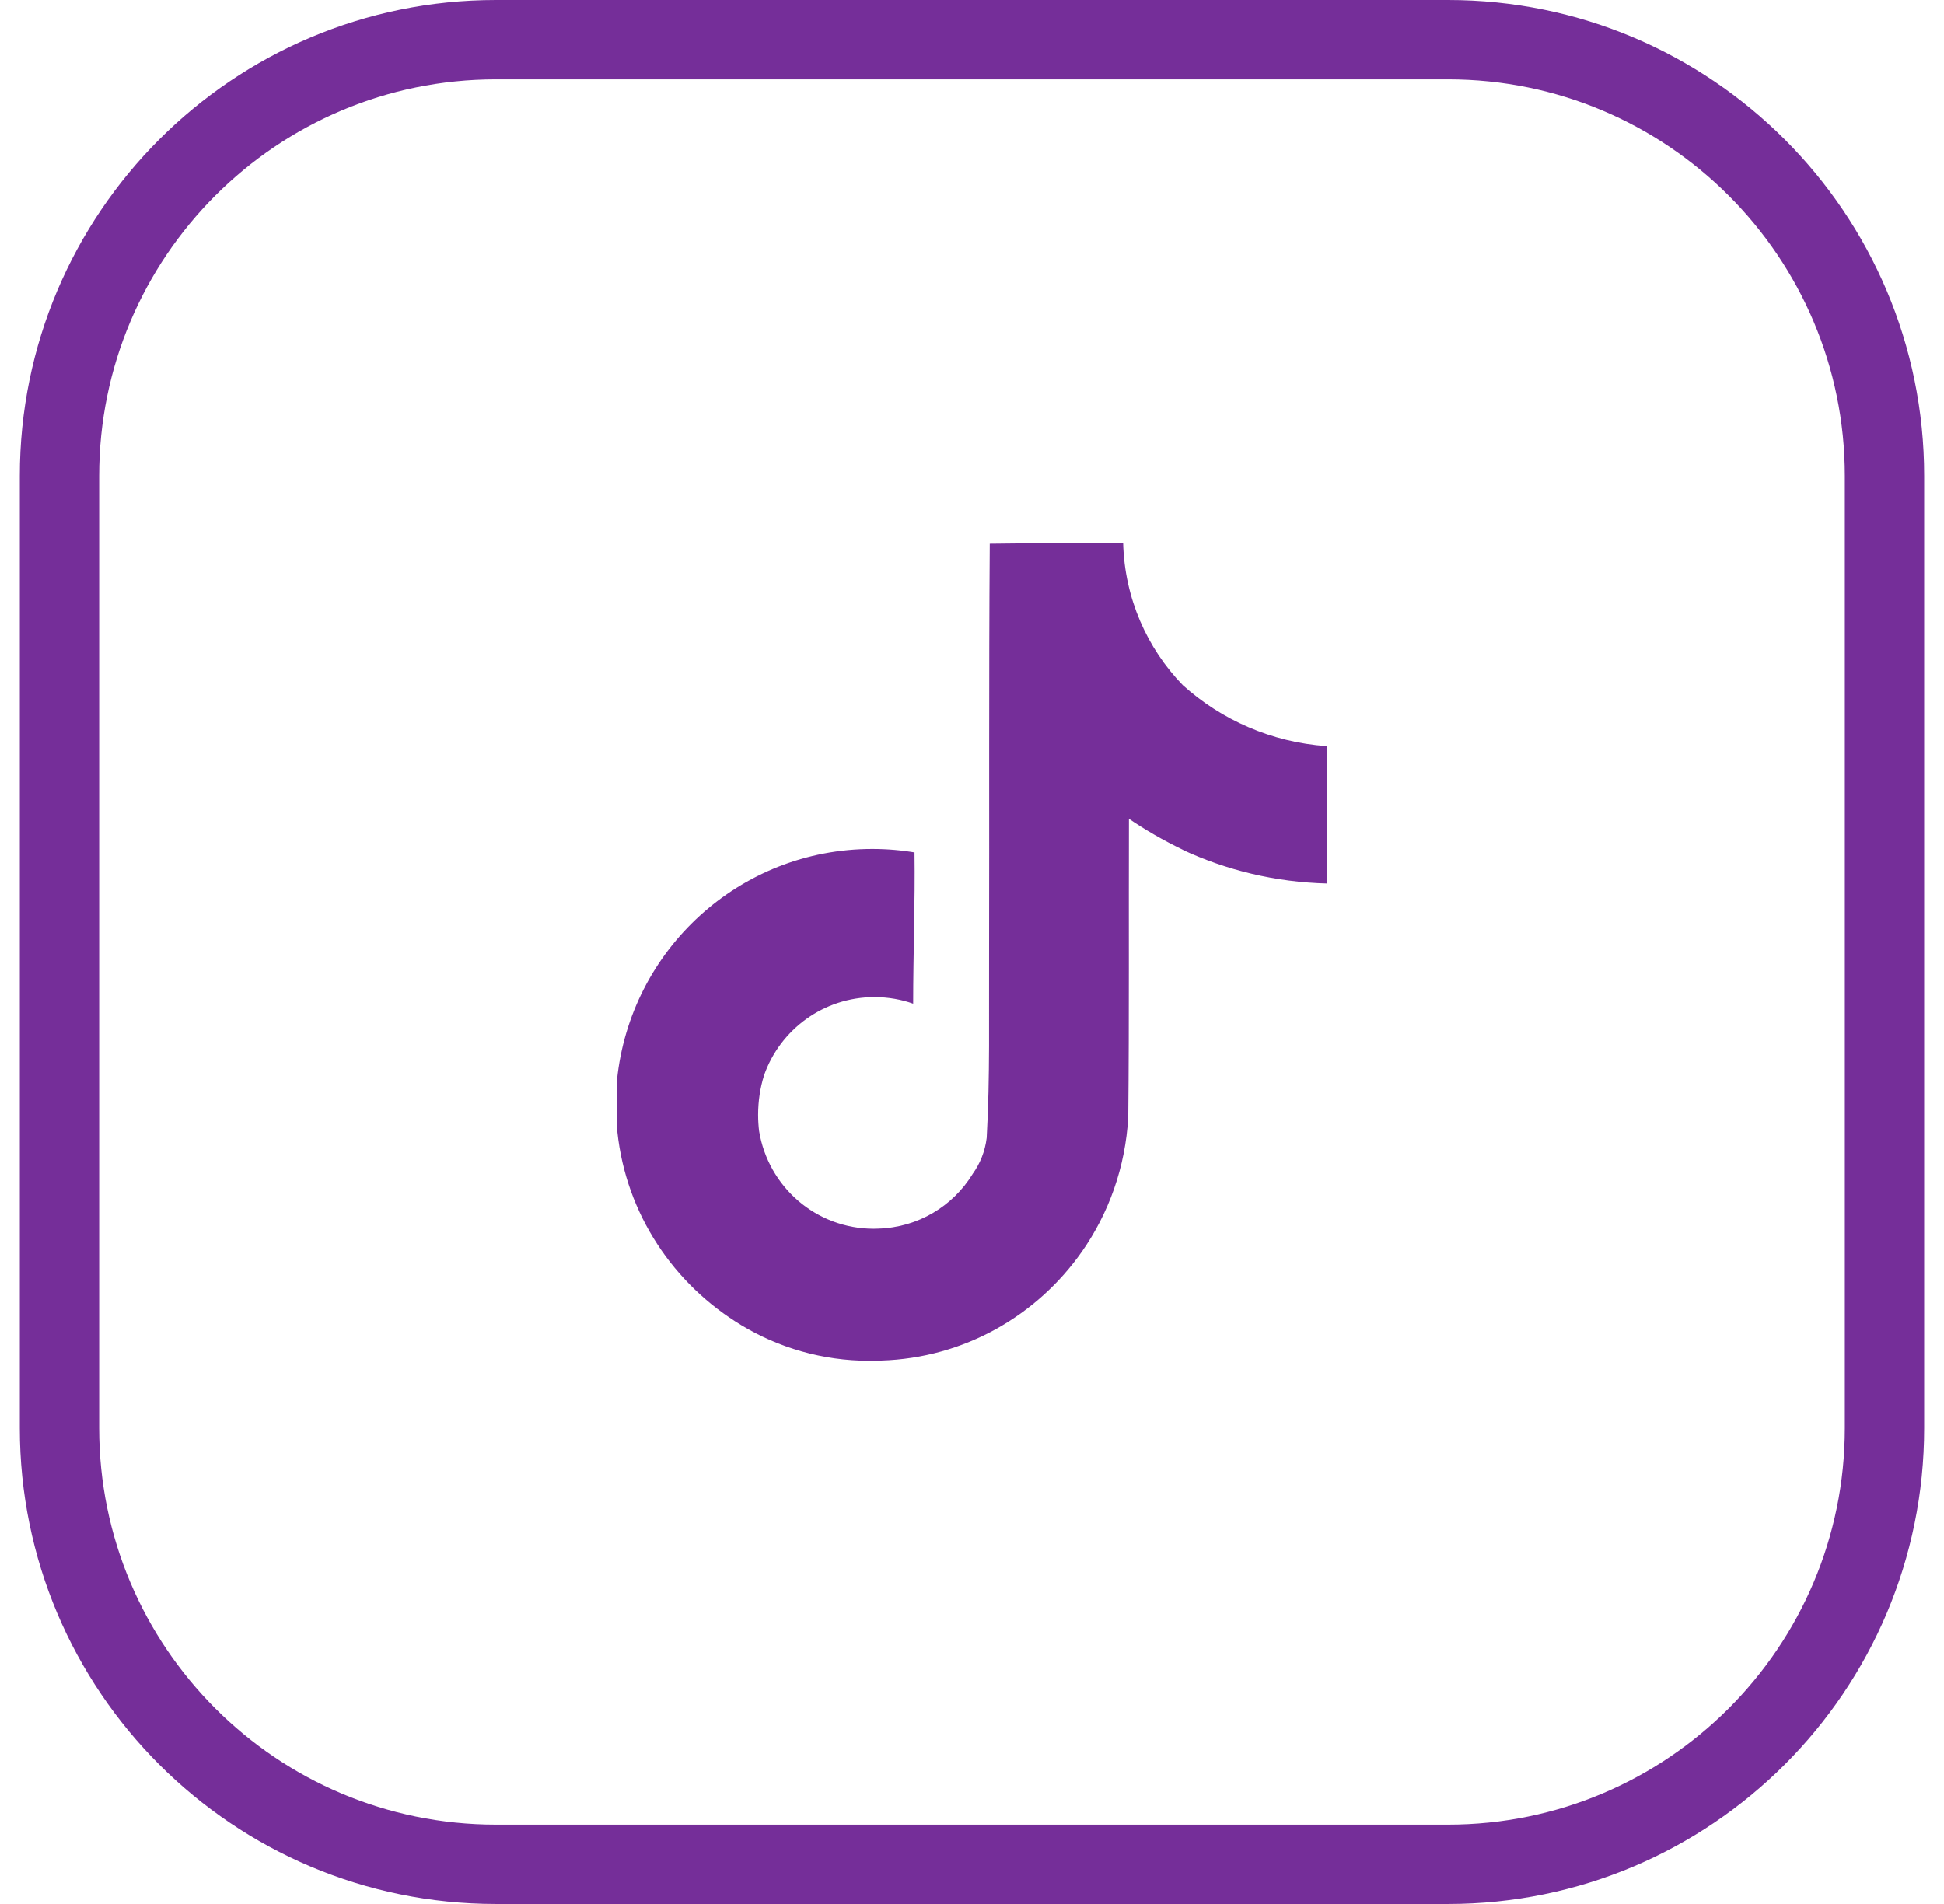 <svg width="49" height="48" viewBox="0 0 49 48" fill="none" xmlns="http://www.w3.org/2000/svg">
<path d="M1.5 12C1.5 5.925 6.425 1 12.5 1H36.5C42.575 1 47.5 5.925 47.5 12V36C47.5 42.075 42.575 47 36.5 47H12.5C6.425 47 1.5 42.075 1.5 36V12Z" stroke="#752E99" stroke-width="2"/>
<path d="M24.951 13.708C26.076 13.69 27.194 13.699 28.31 13.69C28.347 15.087 28.914 16.343 29.815 17.274L29.814 17.273C30.784 18.147 32.046 18.713 33.438 18.81L33.457 18.811V22.273C32.142 22.24 30.906 21.937 29.792 21.416L29.848 21.439C29.309 21.18 28.853 20.914 28.42 20.617L28.456 20.64C28.448 23.149 28.464 25.658 28.439 28.157C28.368 29.431 27.944 30.593 27.265 31.563L27.279 31.542C26.143 33.169 24.303 34.236 22.211 34.3H22.202C22.117 34.304 22.017 34.306 21.917 34.306C20.728 34.306 19.616 33.974 18.669 33.399L18.696 33.415C16.972 32.377 15.783 30.602 15.562 28.538L15.56 28.509C15.543 28.08 15.534 27.65 15.552 27.229C15.888 23.944 18.641 21.402 21.987 21.402C22.363 21.402 22.732 21.434 23.09 21.496L23.051 21.49C23.069 22.761 23.017 24.033 23.017 25.304C22.726 25.199 22.391 25.138 22.041 25.138C20.756 25.138 19.664 25.959 19.26 27.105L19.254 27.126C19.162 27.419 19.109 27.757 19.109 28.106C19.109 28.248 19.118 28.388 19.135 28.525L19.133 28.509C19.362 29.915 20.567 30.977 22.021 30.977C22.064 30.977 22.105 30.976 22.146 30.974H22.14C23.146 30.944 24.019 30.403 24.512 29.603L24.519 29.591C24.703 29.335 24.829 29.026 24.87 28.69L24.871 28.68C24.957 27.142 24.923 25.613 24.931 24.075C24.939 20.613 24.923 17.159 24.948 13.706L24.951 13.708Z" fill="#752E99"/>
</svg>
